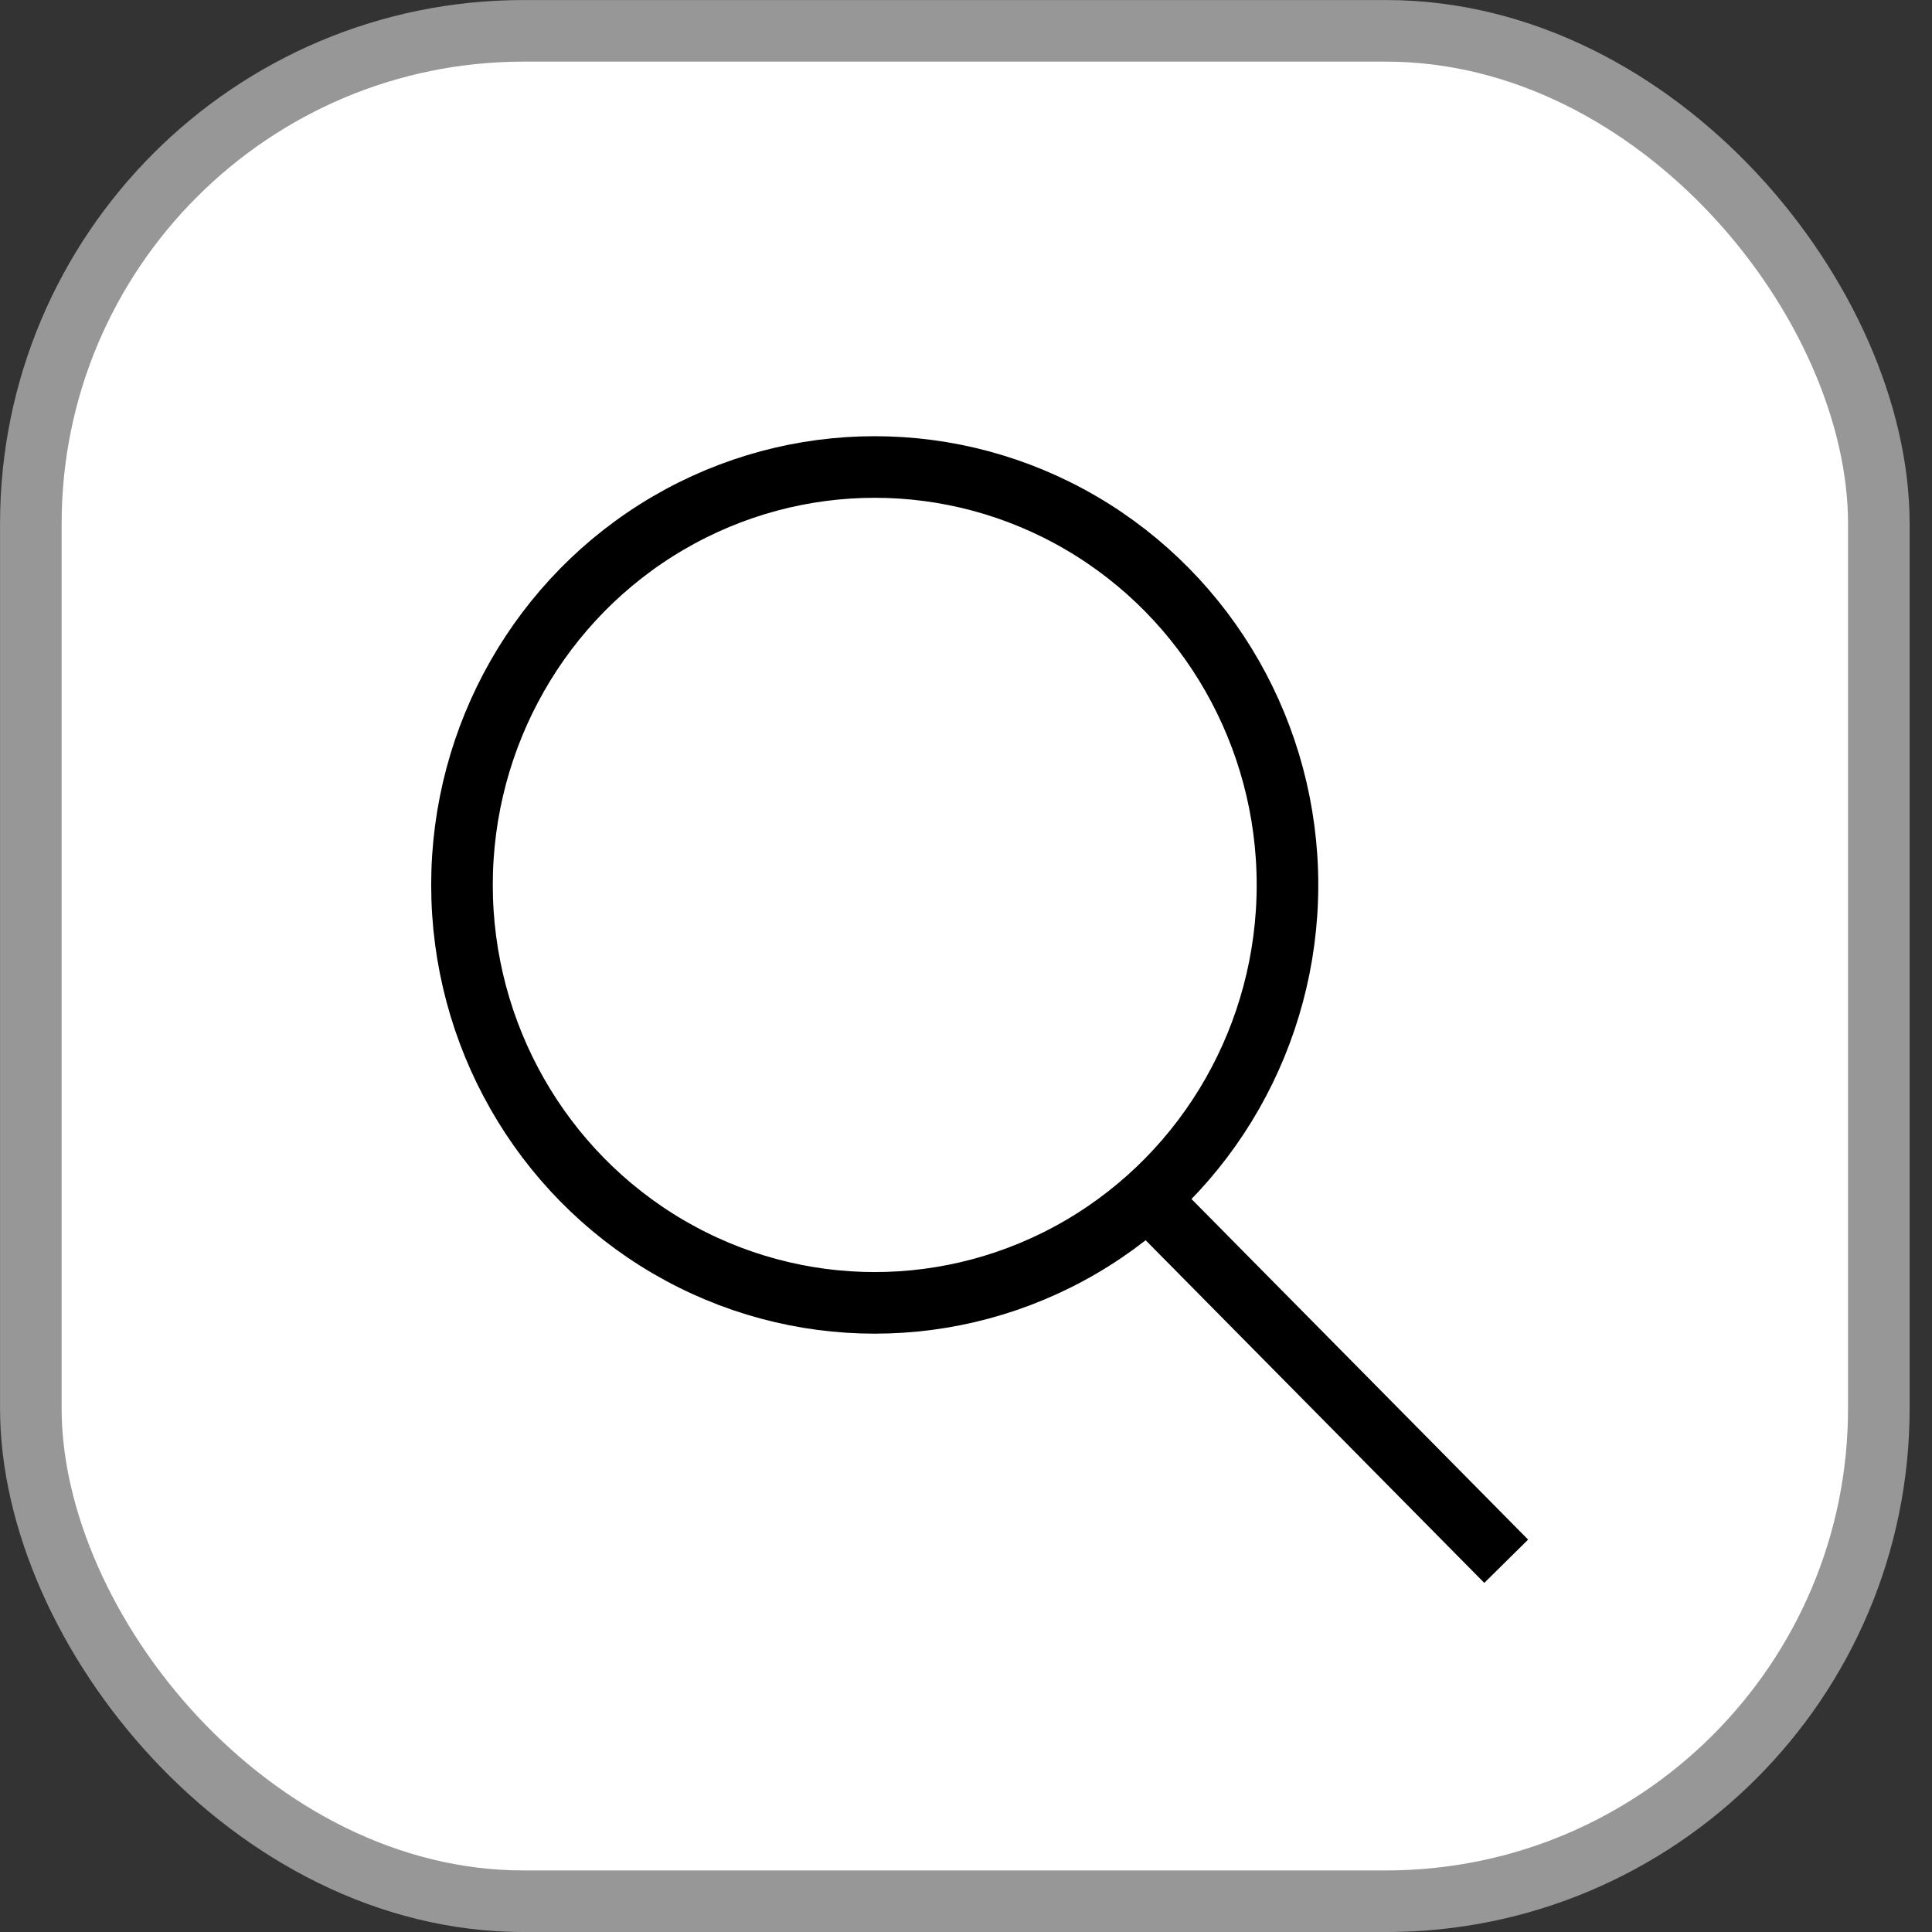 <?xml version="1.0" encoding="UTF-8"?>
<svg width="25px" height="25px" viewBox="0 0 25 25" version="1.1" xmlns="http://www.w3.org/2000/svg" xmlns:xlink="http://www.w3.org/1999/xlink">
    <rect x="0" y="0" width="25" height="25" fill="#333333" stroke="none"/>
    <title>Search</title>
    <g id="Page-1" stroke="none" stroke-width="1" fill="none" fill-rule="evenodd">
        <g id="iPad-Pro-11″" transform="translate(-754, -27)" stroke-width="0.797">
            <g id="Navbar" transform="translate(426, 27)">
                <g id="Search" transform="translate(328, 0)">
                    <rect id="Rectangle" stroke="#979797" fill="#FFFFFF" x="0.399" y="0.399" width="23.913" height="24.203" rx="6.377"></rect>
                    <g id="Magnifier" transform="translate(5.58, 5.645)" stroke="#000000">
                        <line x1="5.5" y1="6.048" x2="13.63" y2="14.274" id="Line-3" stroke-linecap="square"></line>
                        <ellipse id="Oval" fill="#FFFFFF" cx="5.739" cy="5.806" rx="5.341" ry="5.408"></ellipse>
                    </g>
                </g>
            </g>
        </g>
    </g>
</svg>
